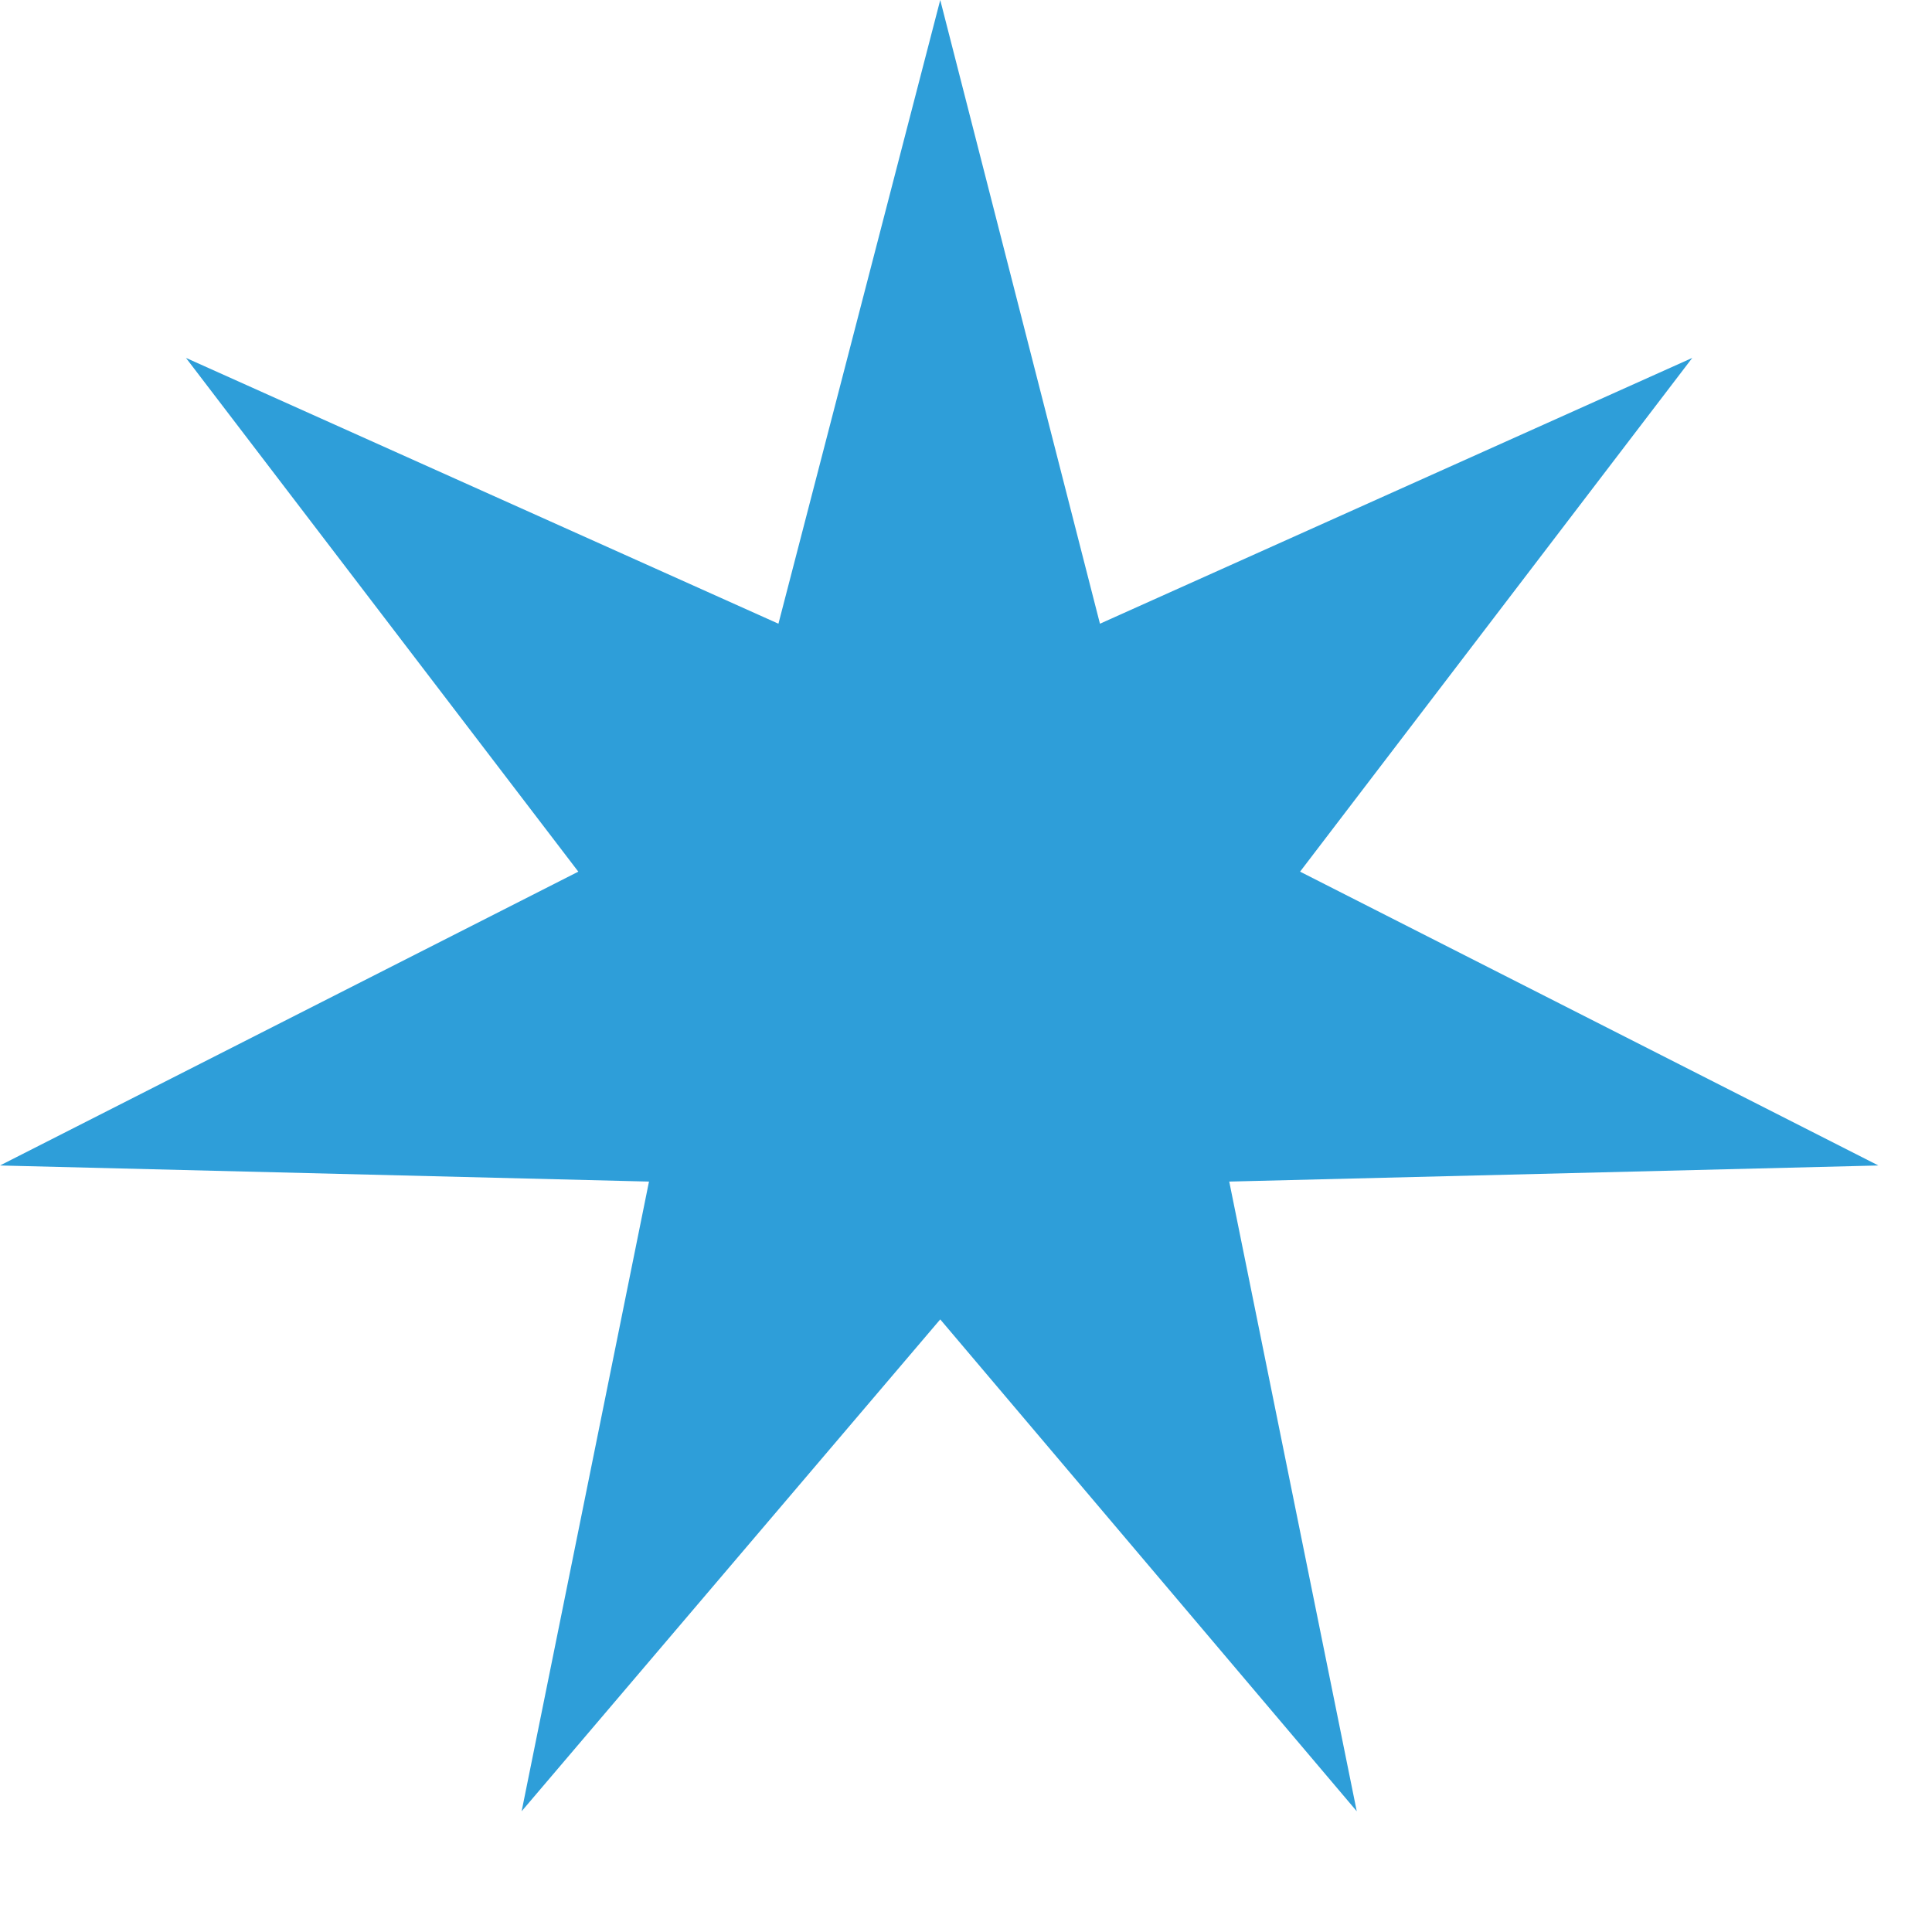 <?xml version="1.0" encoding="UTF-8"?> <svg xmlns="http://www.w3.org/2000/svg" width="12" height="12" viewBox="0 0 12 12" fill="none"> <path d="M5.84 0L6.832 3.874L10.511 2.223L8.075 5.414L11.667 7.239L7.635 7.339L8.427 11.25L5.84 8.195L3.24 11.25L4.031 7.339L0 7.239L3.592 5.414L1.155 2.223L4.835 3.874L5.84 0Z" fill="#2E9ED9"></path> </svg> 